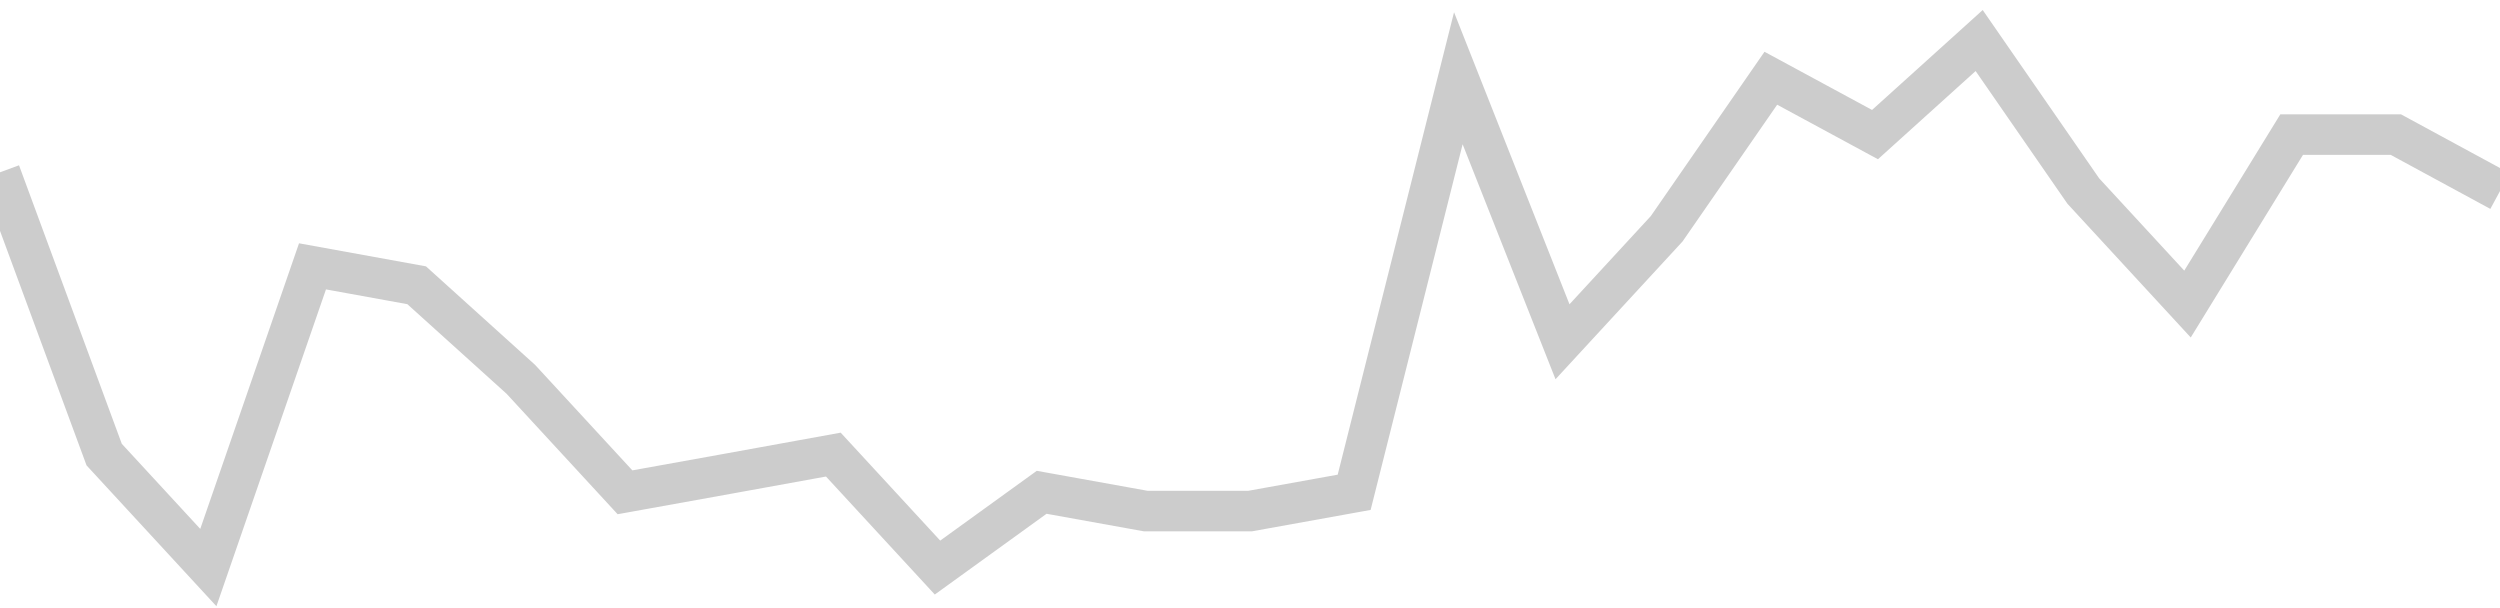 <!-- Generated with https://github.com/jxxe/sparkline/ --><svg viewBox="0 0 185 45" class="sparkline" xmlns="http://www.w3.org/2000/svg"><path class="sparkline--fill" d="M 0 12.75 L 0 12.75 L 7.708 33.64 L 15.417 42 L 23.125 19.71 L 30.833 21.11 L 38.542 28.07 L 46.25 36.43 L 53.958 35.04 L 61.667 33.64 L 69.375 42 L 77.083 36.43 L 84.792 37.82 L 92.5 37.82 L 100.208 36.43 L 107.917 5.79 L 115.625 25.29 L 123.333 16.93 L 131.042 5.79 L 138.75 9.96 L 146.458 3 L 154.167 14.14 L 161.875 22.5 L 169.583 9.96 L 177.292 9.96 L 185 14.14 V 45 L 0 45 Z" stroke="none" fill="none" ></path><path class="sparkline--line" d="M 0 12.75 L 0 12.75 L 7.708 33.64 L 15.417 42 L 23.125 19.71 L 30.833 21.11 L 38.542 28.07 L 46.25 36.43 L 53.958 35.04 L 61.667 33.64 L 69.375 42 L 77.083 36.43 L 84.792 37.82 L 92.5 37.82 L 100.208 36.43 L 107.917 5.79 L 115.625 25.29 L 123.333 16.93 L 131.042 5.79 L 138.75 9.96 L 146.458 3 L 154.167 14.14 L 161.875 22.5 L 169.583 9.96 L 177.292 9.96 L 185 14.14" fill="none" stroke-width="3" stroke="#CCCCCC" ></path></svg>
